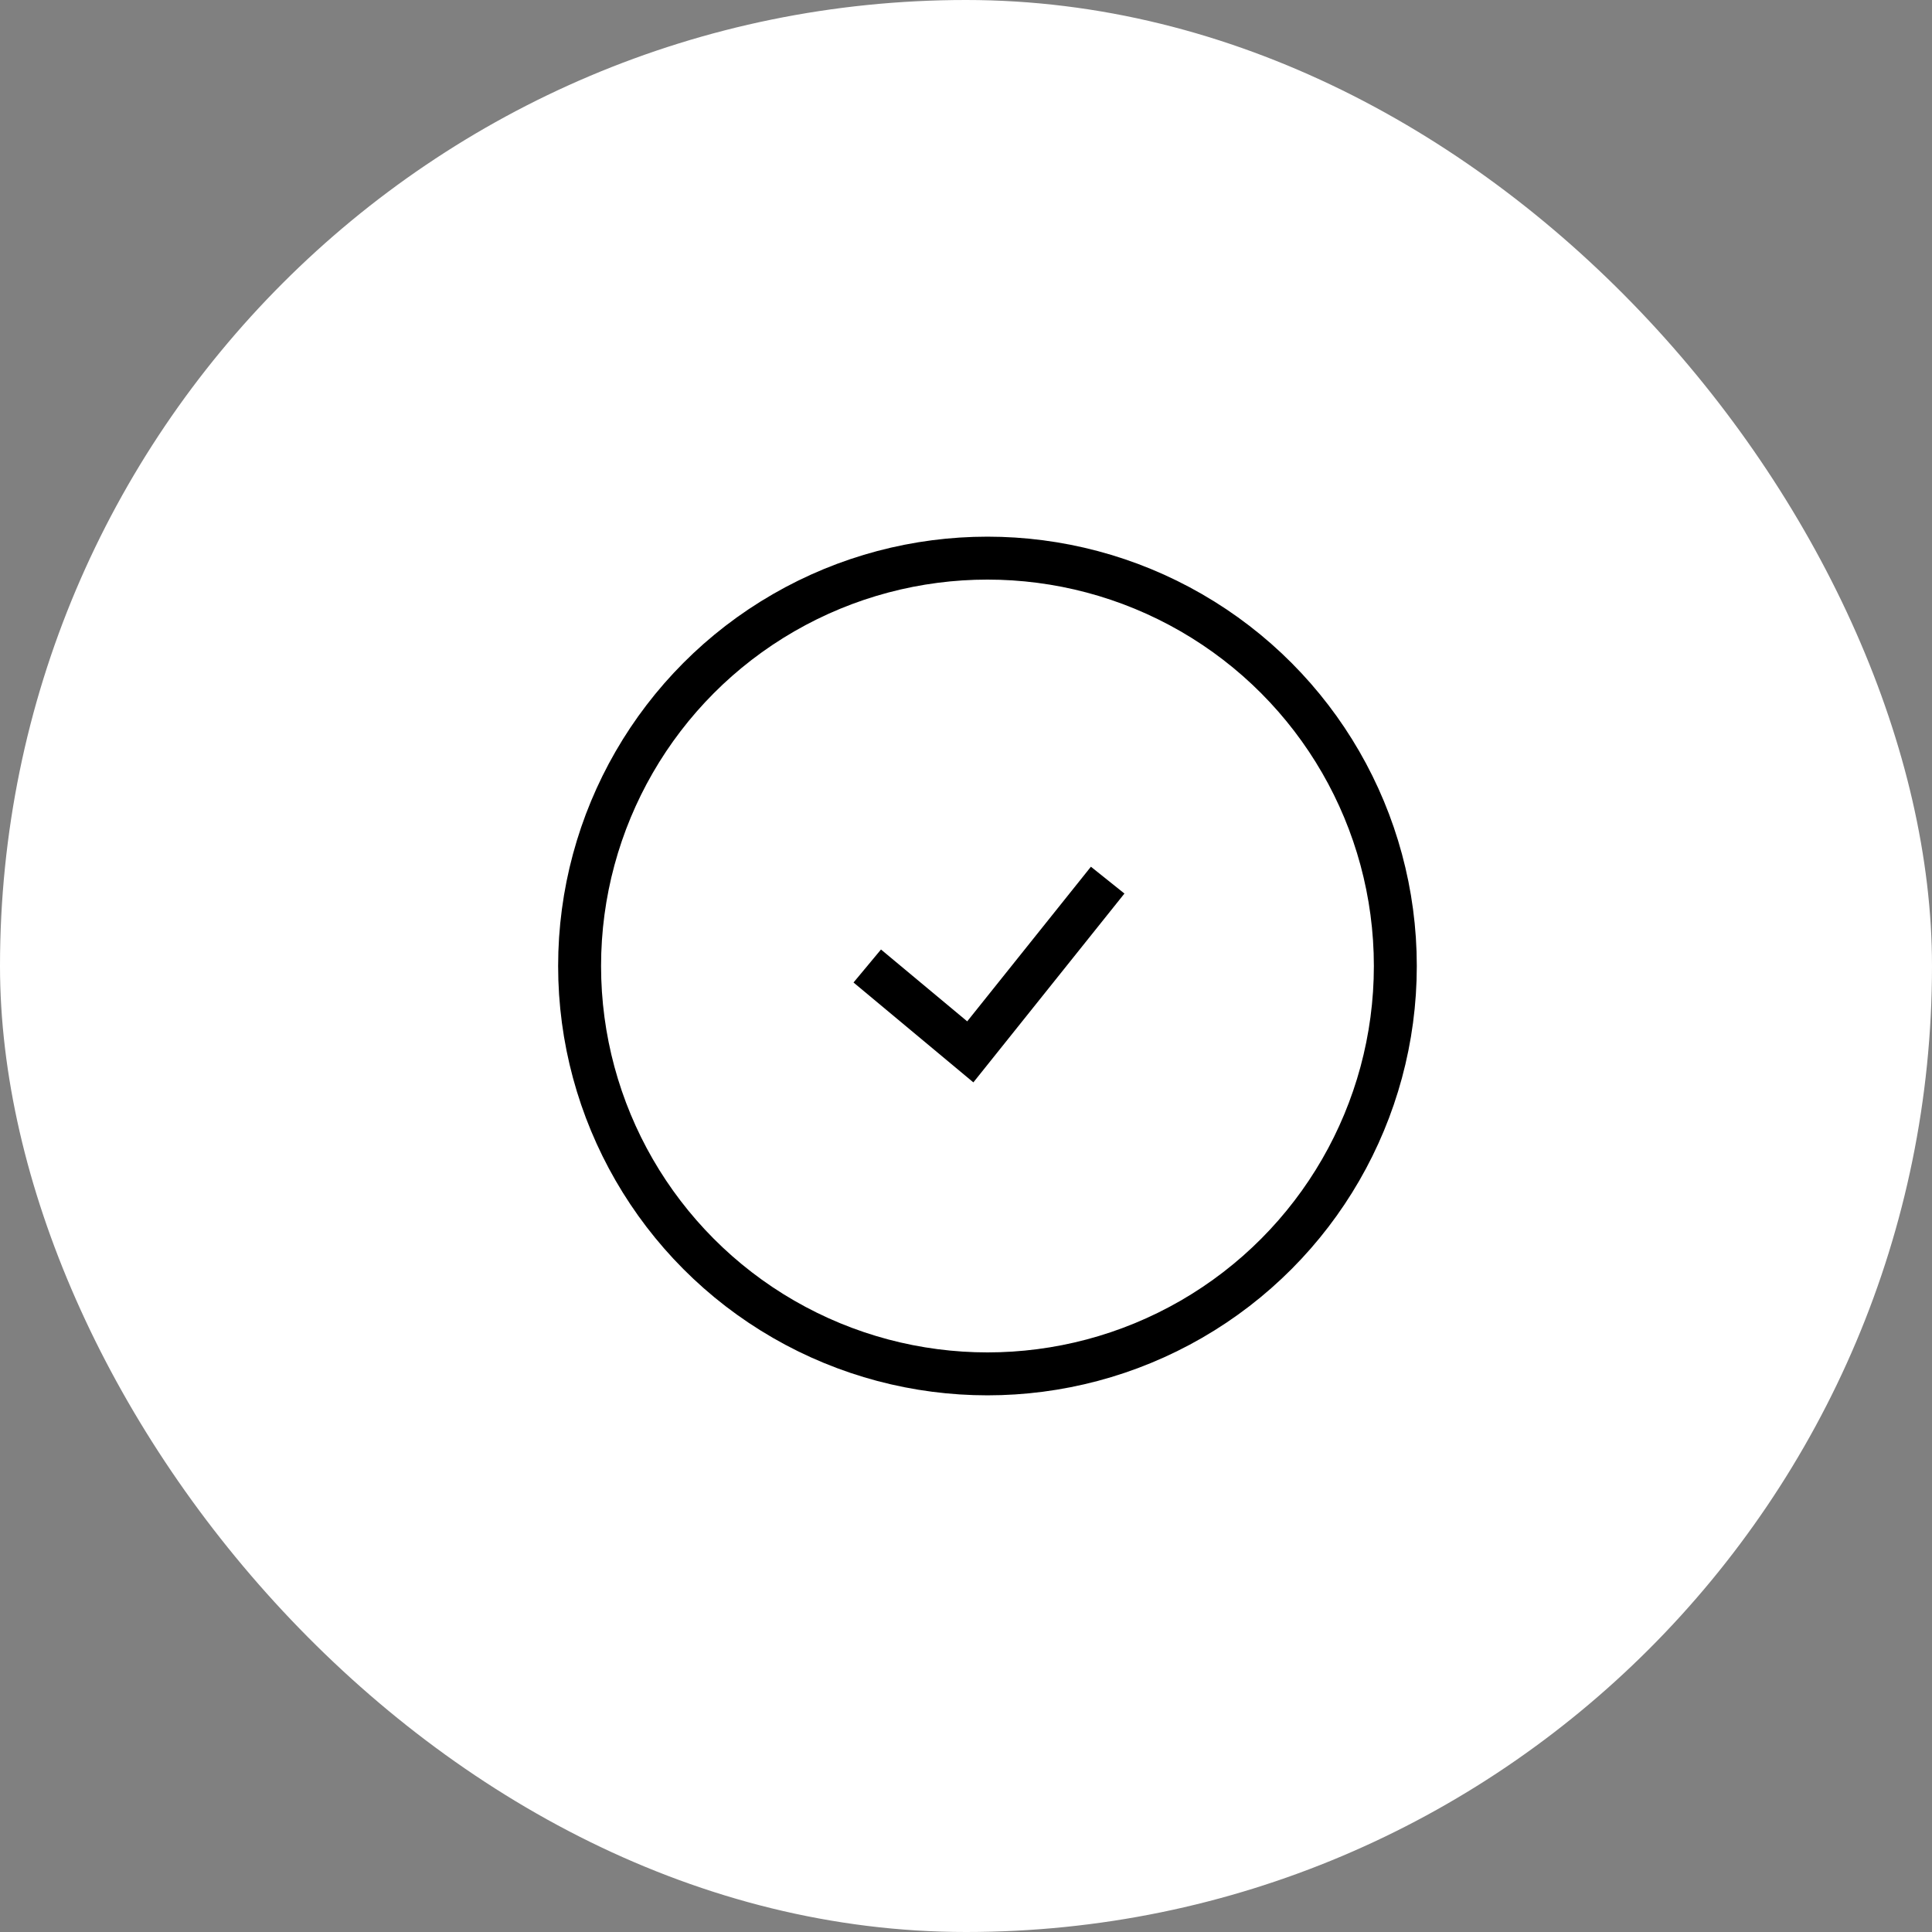 <svg width="45" height="45" viewBox="0 0 45 45" fill="none" xmlns="http://www.w3.org/2000/svg">
<rect x="0" y="0" width="45" height="45" fill="#808080" stroke="none"/>
<rect width="45" height="45" rx="22.5" fill="white"/>
<circle cx="23" cy="22.5" r="9.5" stroke="black"/>
<path d="M20.2 22.5L22.6 24.5L25.8 20.5" stroke="black"/>
</svg>
